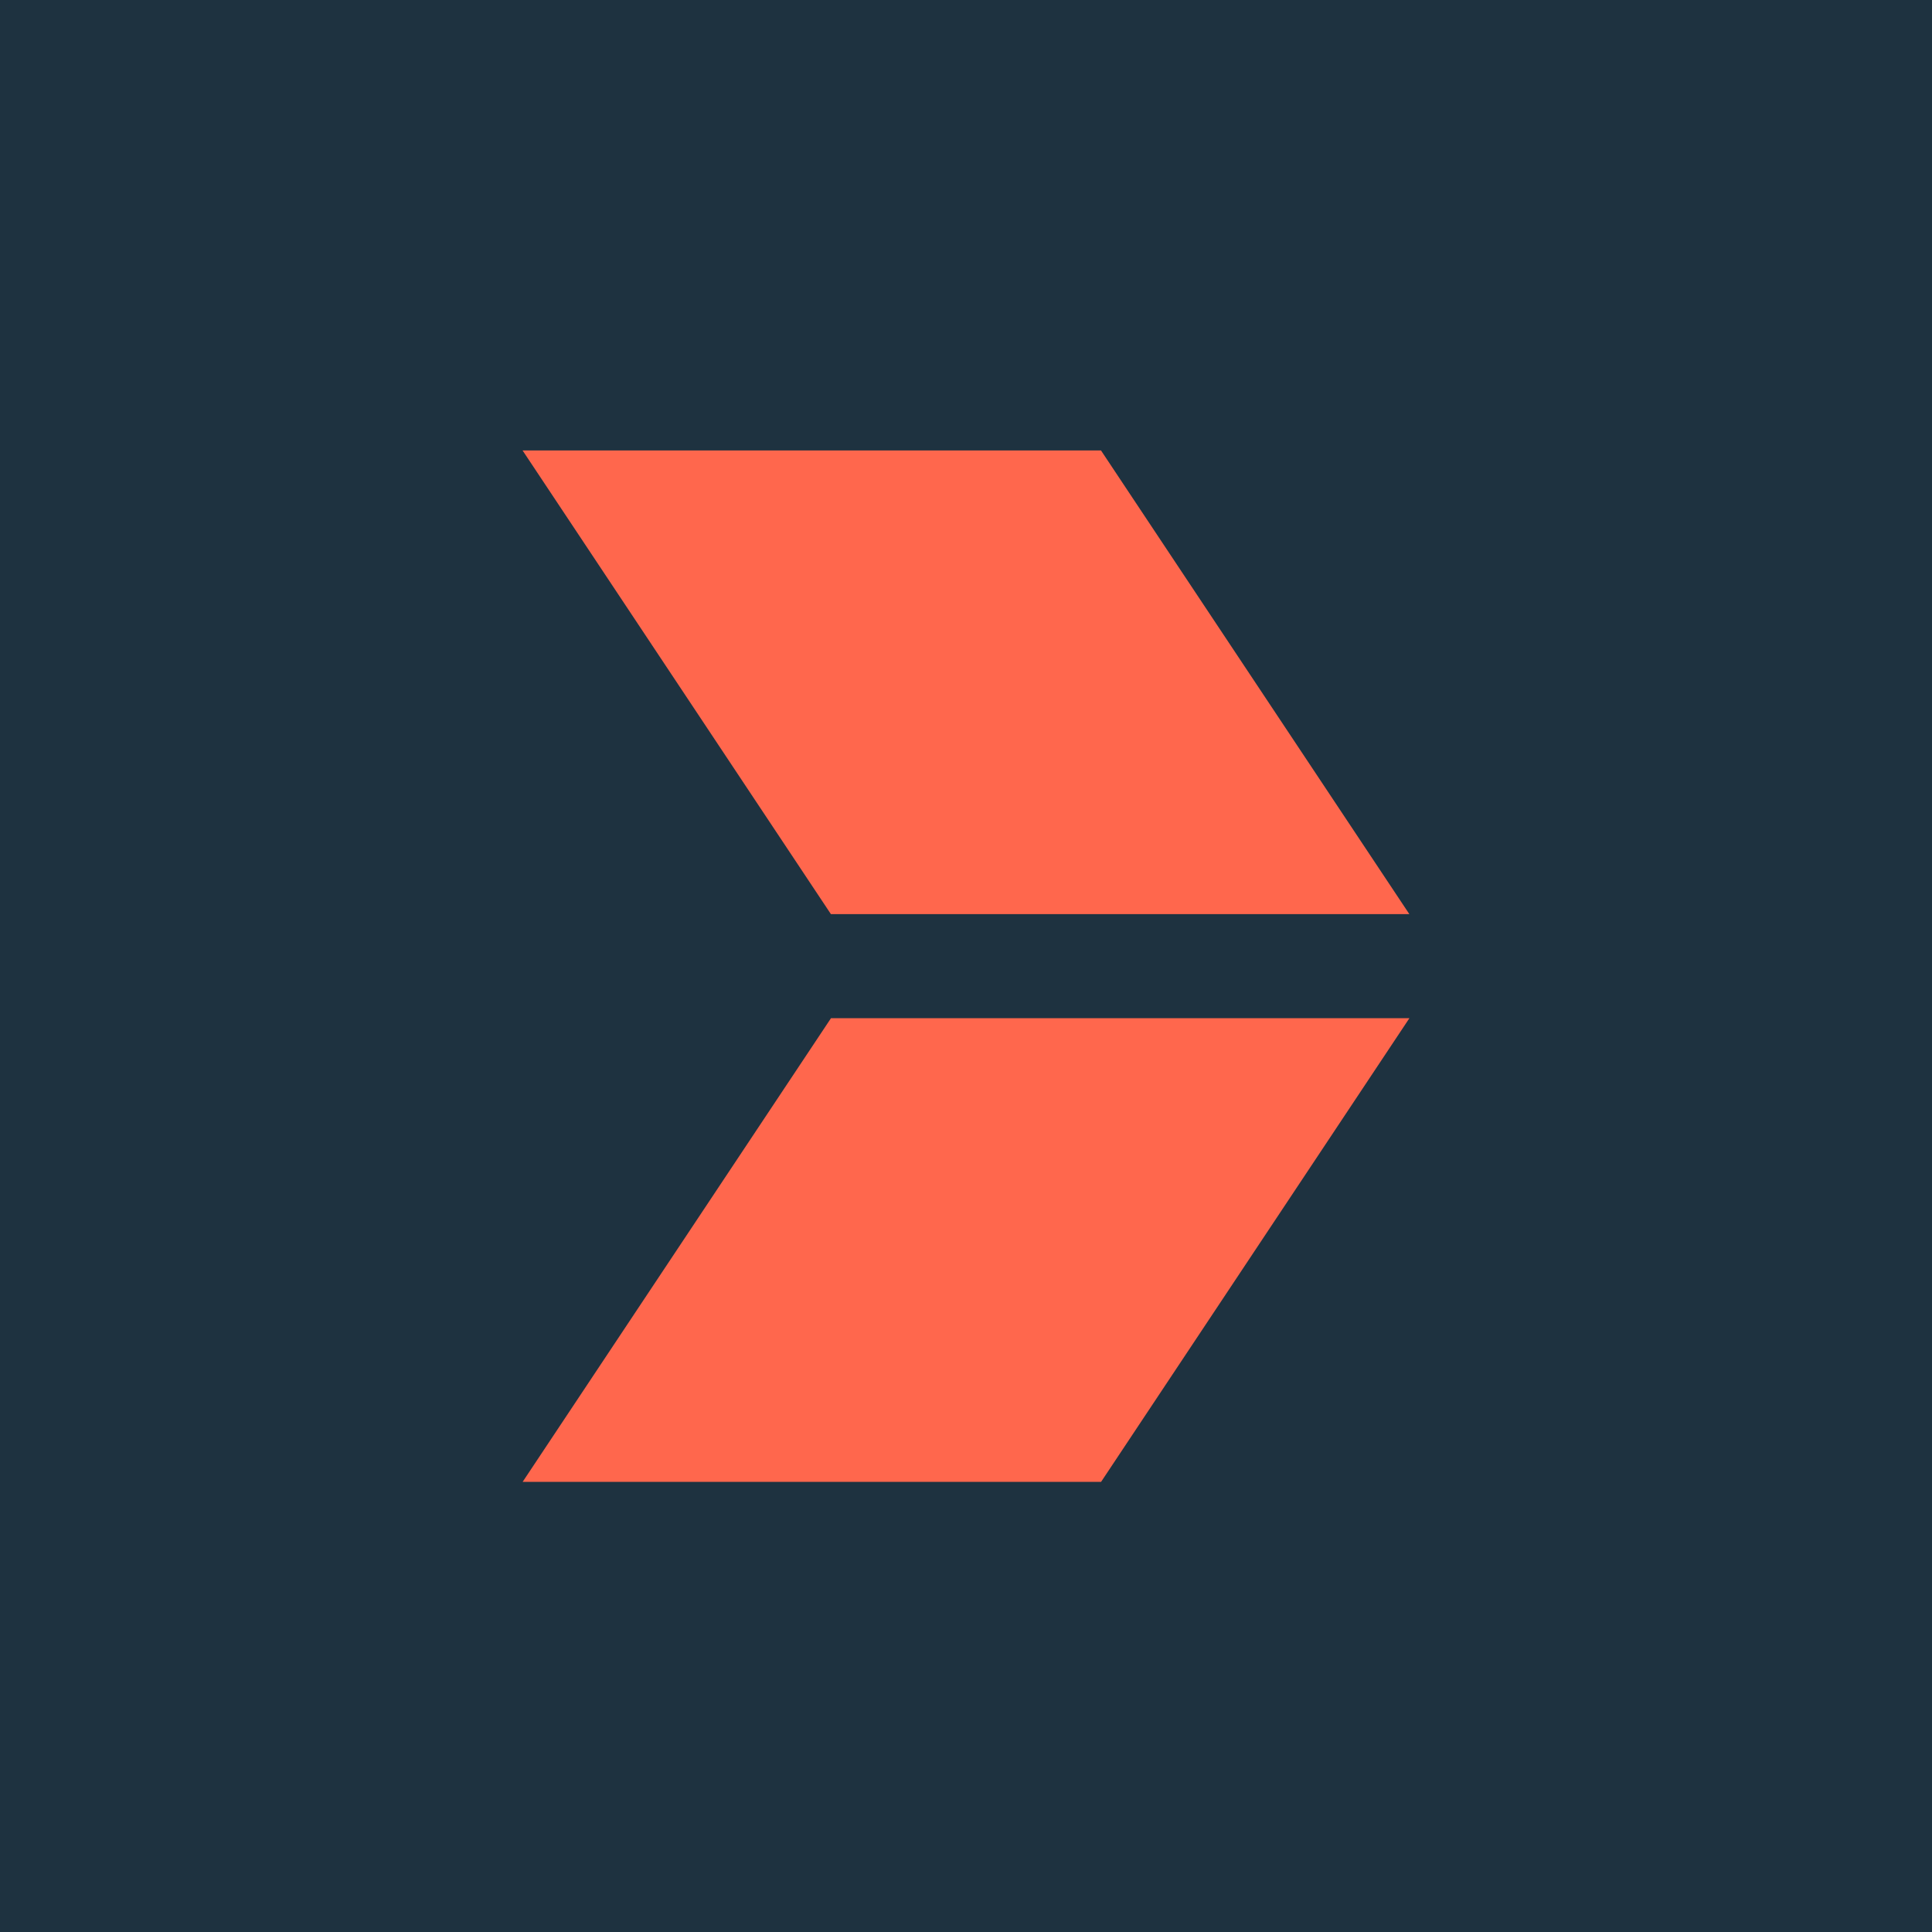 <svg xmlns="http://www.w3.org/2000/svg" version="1.1" xmlns:xlink="http://www.w3.org/1999/xlink" xmlns:svgjs="http://svgjs.dev/svgjs" width="1080" height="1080"><svg width="1080" height="1080" viewBox="0 0 1080 1080" fill="none" xmlns="http://www.w3.org/2000/svg">
<rect width="1080" height="1080" fill="#1E3240"></rect>
<mask id="SvgjsMask1003" style="mask-type:luminance" maskUnits="userSpaceOnUse" x="292" y="273" width="496" height="260">
<path d="M292 273H788V532.011H292V273Z" fill="white"></path>
</mask>
<g mask="url(#mask0_1062_856)">
<path d="M464.475 510.992H787.827L615.468 251.81H292.126L464.475 510.992Z" fill="#FF674D"></path>
</g>
<mask id="SvgjsMask1002" style="mask-type:luminance" maskUnits="userSpaceOnUse" x="292" y="547" width="496" height="260">
<path d="M292 547.989H788V807H292V547.989Z" fill="white"></path>
</mask>
<g mask="url(#mask1_1062_856)">
<path d="M615.518 828.362H292.167L464.524 569.18H787.867L615.518 828.362Z" fill="#FF674D"></path>
</g>
</svg><style>@media (prefers-color-scheme: light) { :root { filter: none; } }
@media (prefers-color-scheme: dark) { :root { filter: none; } }
</style></svg>